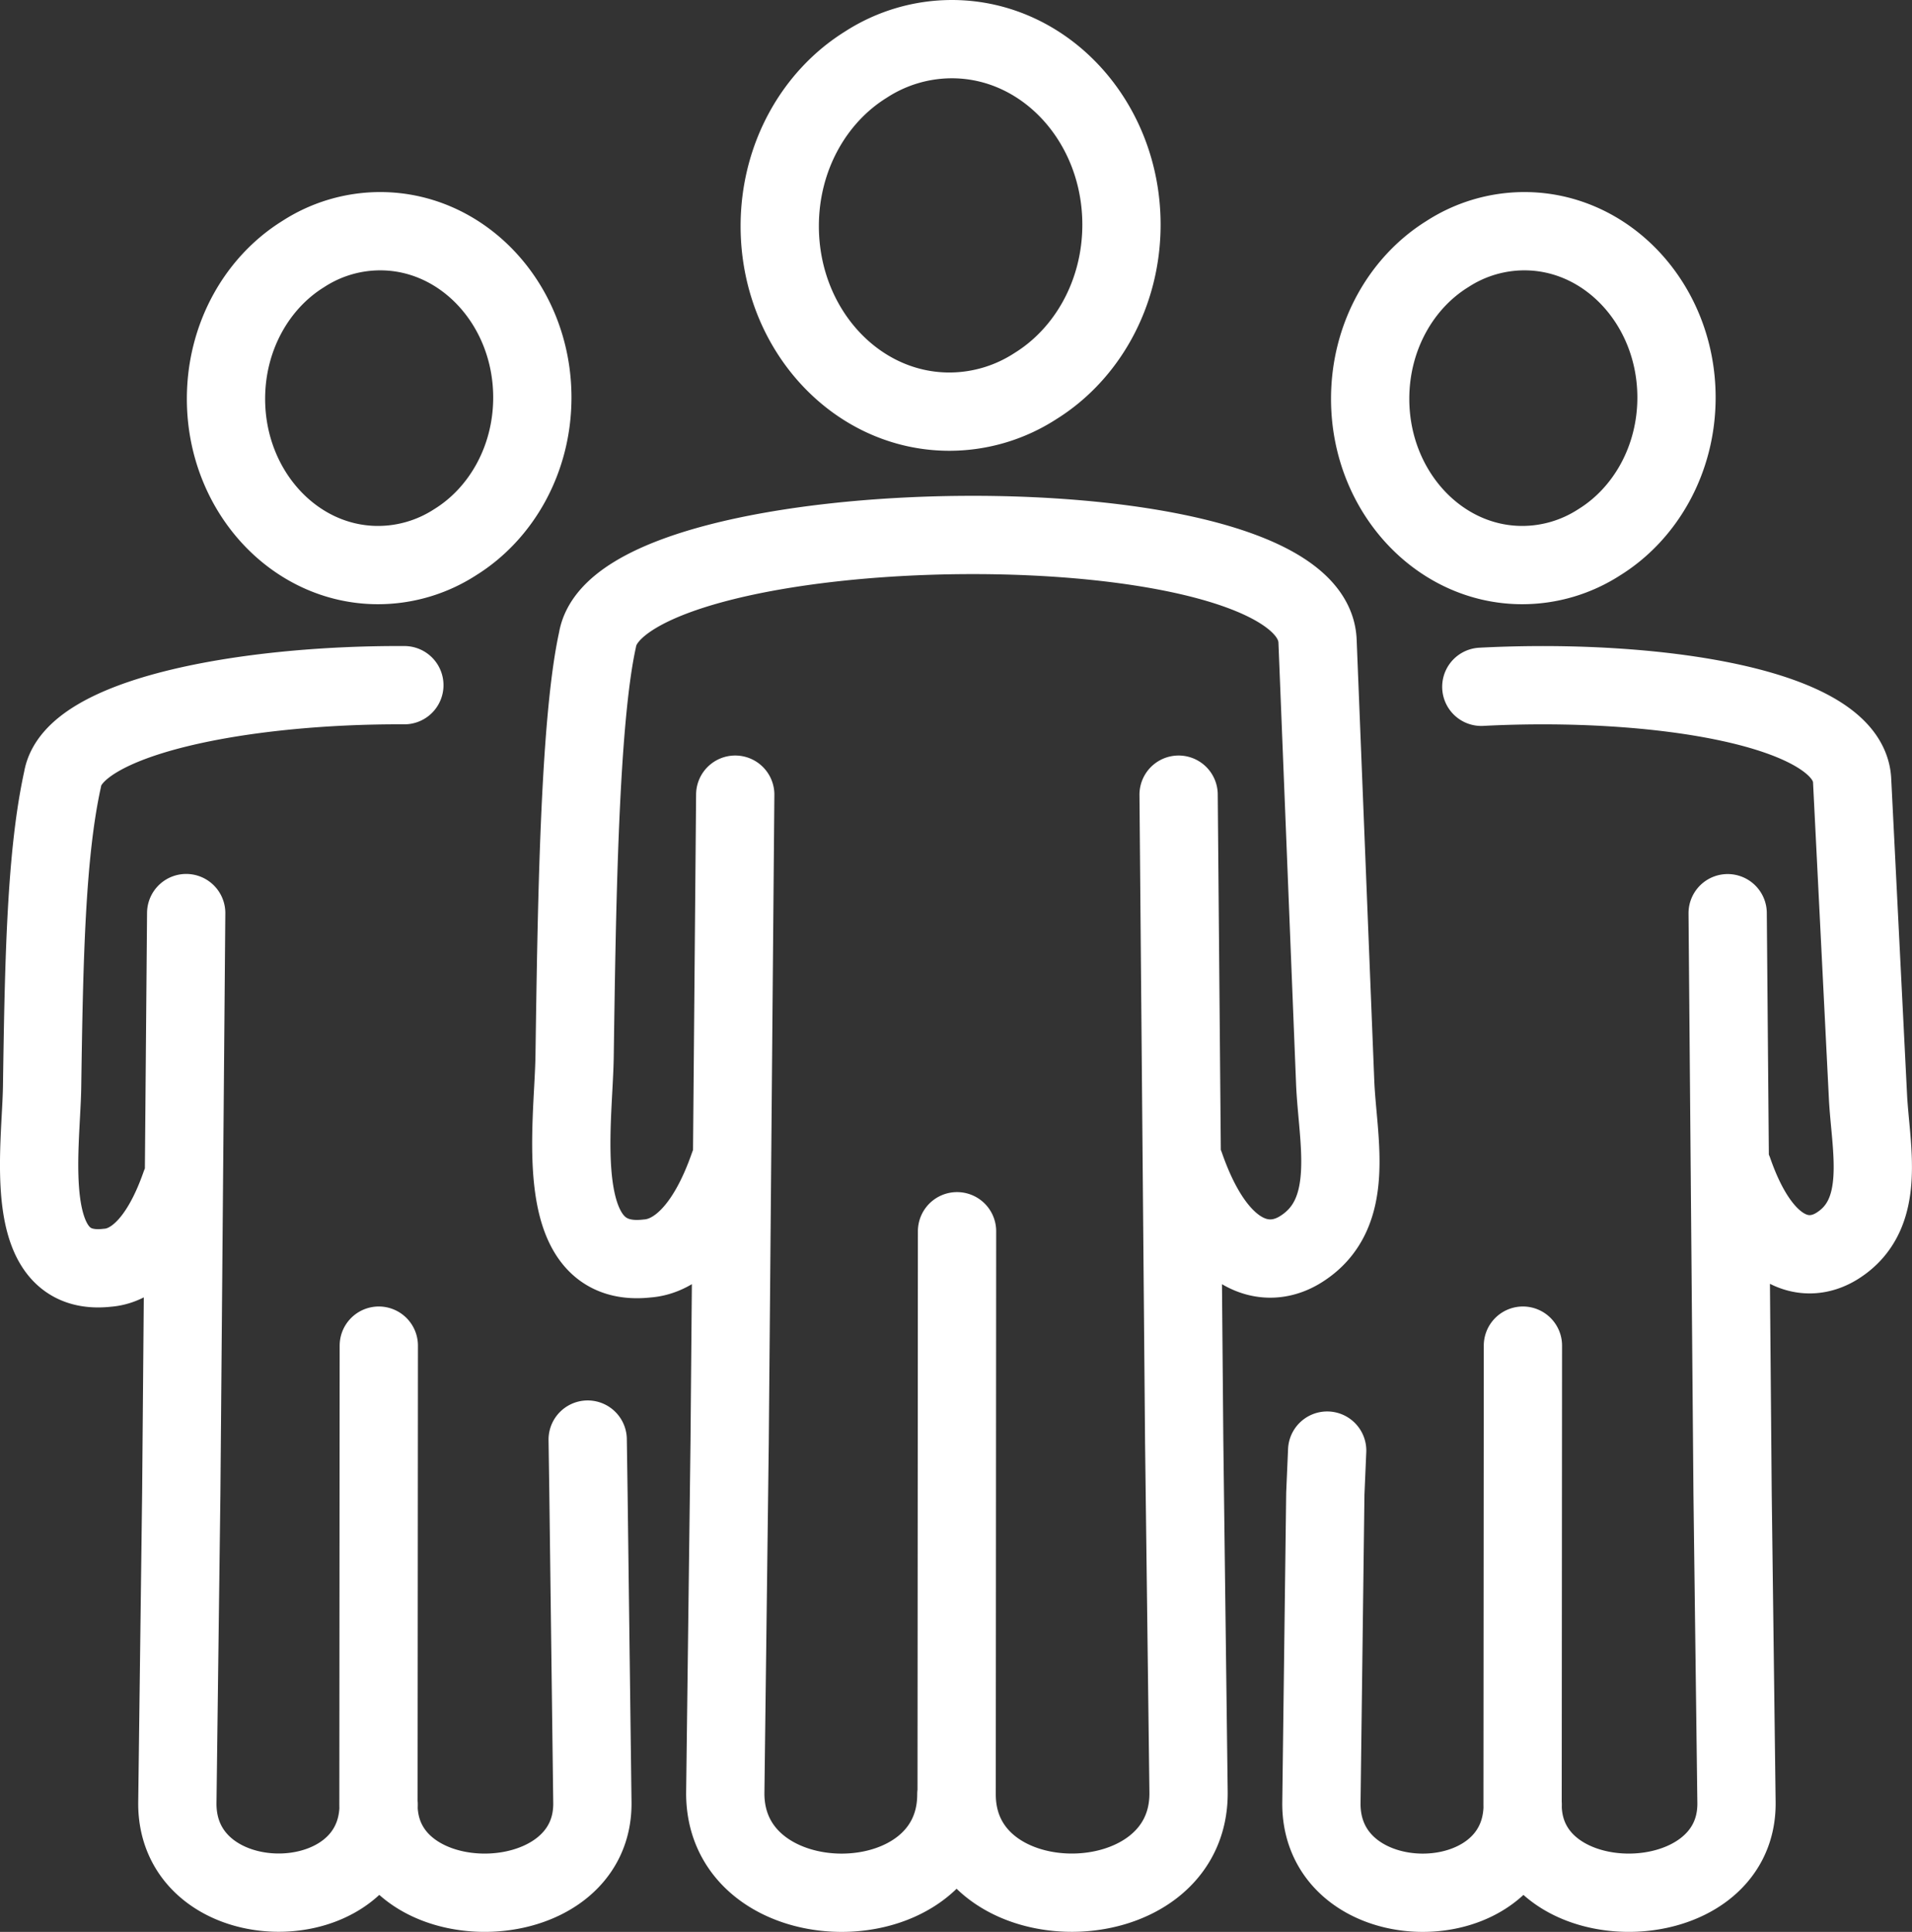 <svg xmlns="http://www.w3.org/2000/svg" viewBox="0 0 341.97 345.51"><rect x="0" y="0" width="341.97" height="345.51" fill="#333333" stroke="none"/><defs><style>.cls-1{fill:none;stroke:#fff;stroke-linecap:round;stroke-linejoin:round;stroke-width:14px;}</style></defs><g id="Layer_2" data-name="Layer 2"><g id="Layer_1-2" data-name="Layer 1"><path id="icon_followers" data-name="icon followers" class="cls-1" d="M171.17,220.2l-.07,100.7c0,23.68,41.71,23.36,41.48-.35l-.78-62.64-1-115.79m1.13,66.33c5.81,16.73,14.54,18.83,20.69,15,10.13-6.3,6.6-19.5,6.18-29.92l-3.15-78.86c-1-26.25-124.77-24.3-128.78-.26-3.28,14.88-3.73,48.87-4.1,74.52-.19,12.51-4.44,38.13,13,36.14,5-.36,10.54-4.91,14.61-16.62m1.12-66.33-1,115.79-.78,62.64c-.23,23.71,41.34,24.06,41.33.35M170.23,7C187,7,200.58,21.85,200.58,40.18c0,12.37-6.2,23.17-15.39,28.87a28.32,28.32,0,0,1-15.38,4.57c-16.76,0-30.35-14.85-30.35-33.18,0-12.38,6.2-23.16,15.39-28.87A28.32,28.32,0,0,1,170.23,7ZM67.75,240.66l-.06,82.07c0,21.24,38.47,20.93,38.26-.32l-.7-55.3-.14-9.65M72.32,122.54c-29-.13-59.27,5.72-61.12,16.79-2.94,13.35-3.34,32-3.67,55-.17,11.22-4,34.18,11.67,32.4,4.52-.32,9.44-4.4,13.1-14.89m1-48.54-.88,103.79-.7,55.3c-.21,21.25,36,21.57,36,.32M68,41.35c15,0,27.21,13.31,27.21,29.74,0,11.09-5.56,20.77-13.8,25.88a25.4,25.4,0,0,1-13.79,4.09c-15,0-27.2-13.31-27.2-29.73,0-11.1,5.56-20.77,13.79-25.88A25.3,25.3,0,0,1,68,41.35ZM272.38,240.66l-.06,82.07c0,21.24,38.47,20.93,38.26-.32l-.7-55.3L309,163.32m1,46.09c5.21,15,13,16.88,18.55,13.44,9.08-5.65,6-17.49,5.54-26.82l-2.83-56.46c-.65-13.09-35.17-18.36-66.32-16.74m-27.57,136.6-.33,7.68-.7,55.3c-.2,21.25,36,21.57,36,.32m.3-281.38c15,0,27.21,13.31,27.21,29.74,0,11.09-5.56,20.77-13.8,25.88a25.37,25.37,0,0,1-13.78,4.09c-15,0-27.21-13.31-27.21-29.73,0-11.1,5.56-20.77,13.79-25.88a25.33,25.33,0,0,1,13.79-4.1Z"/></g></g></svg>